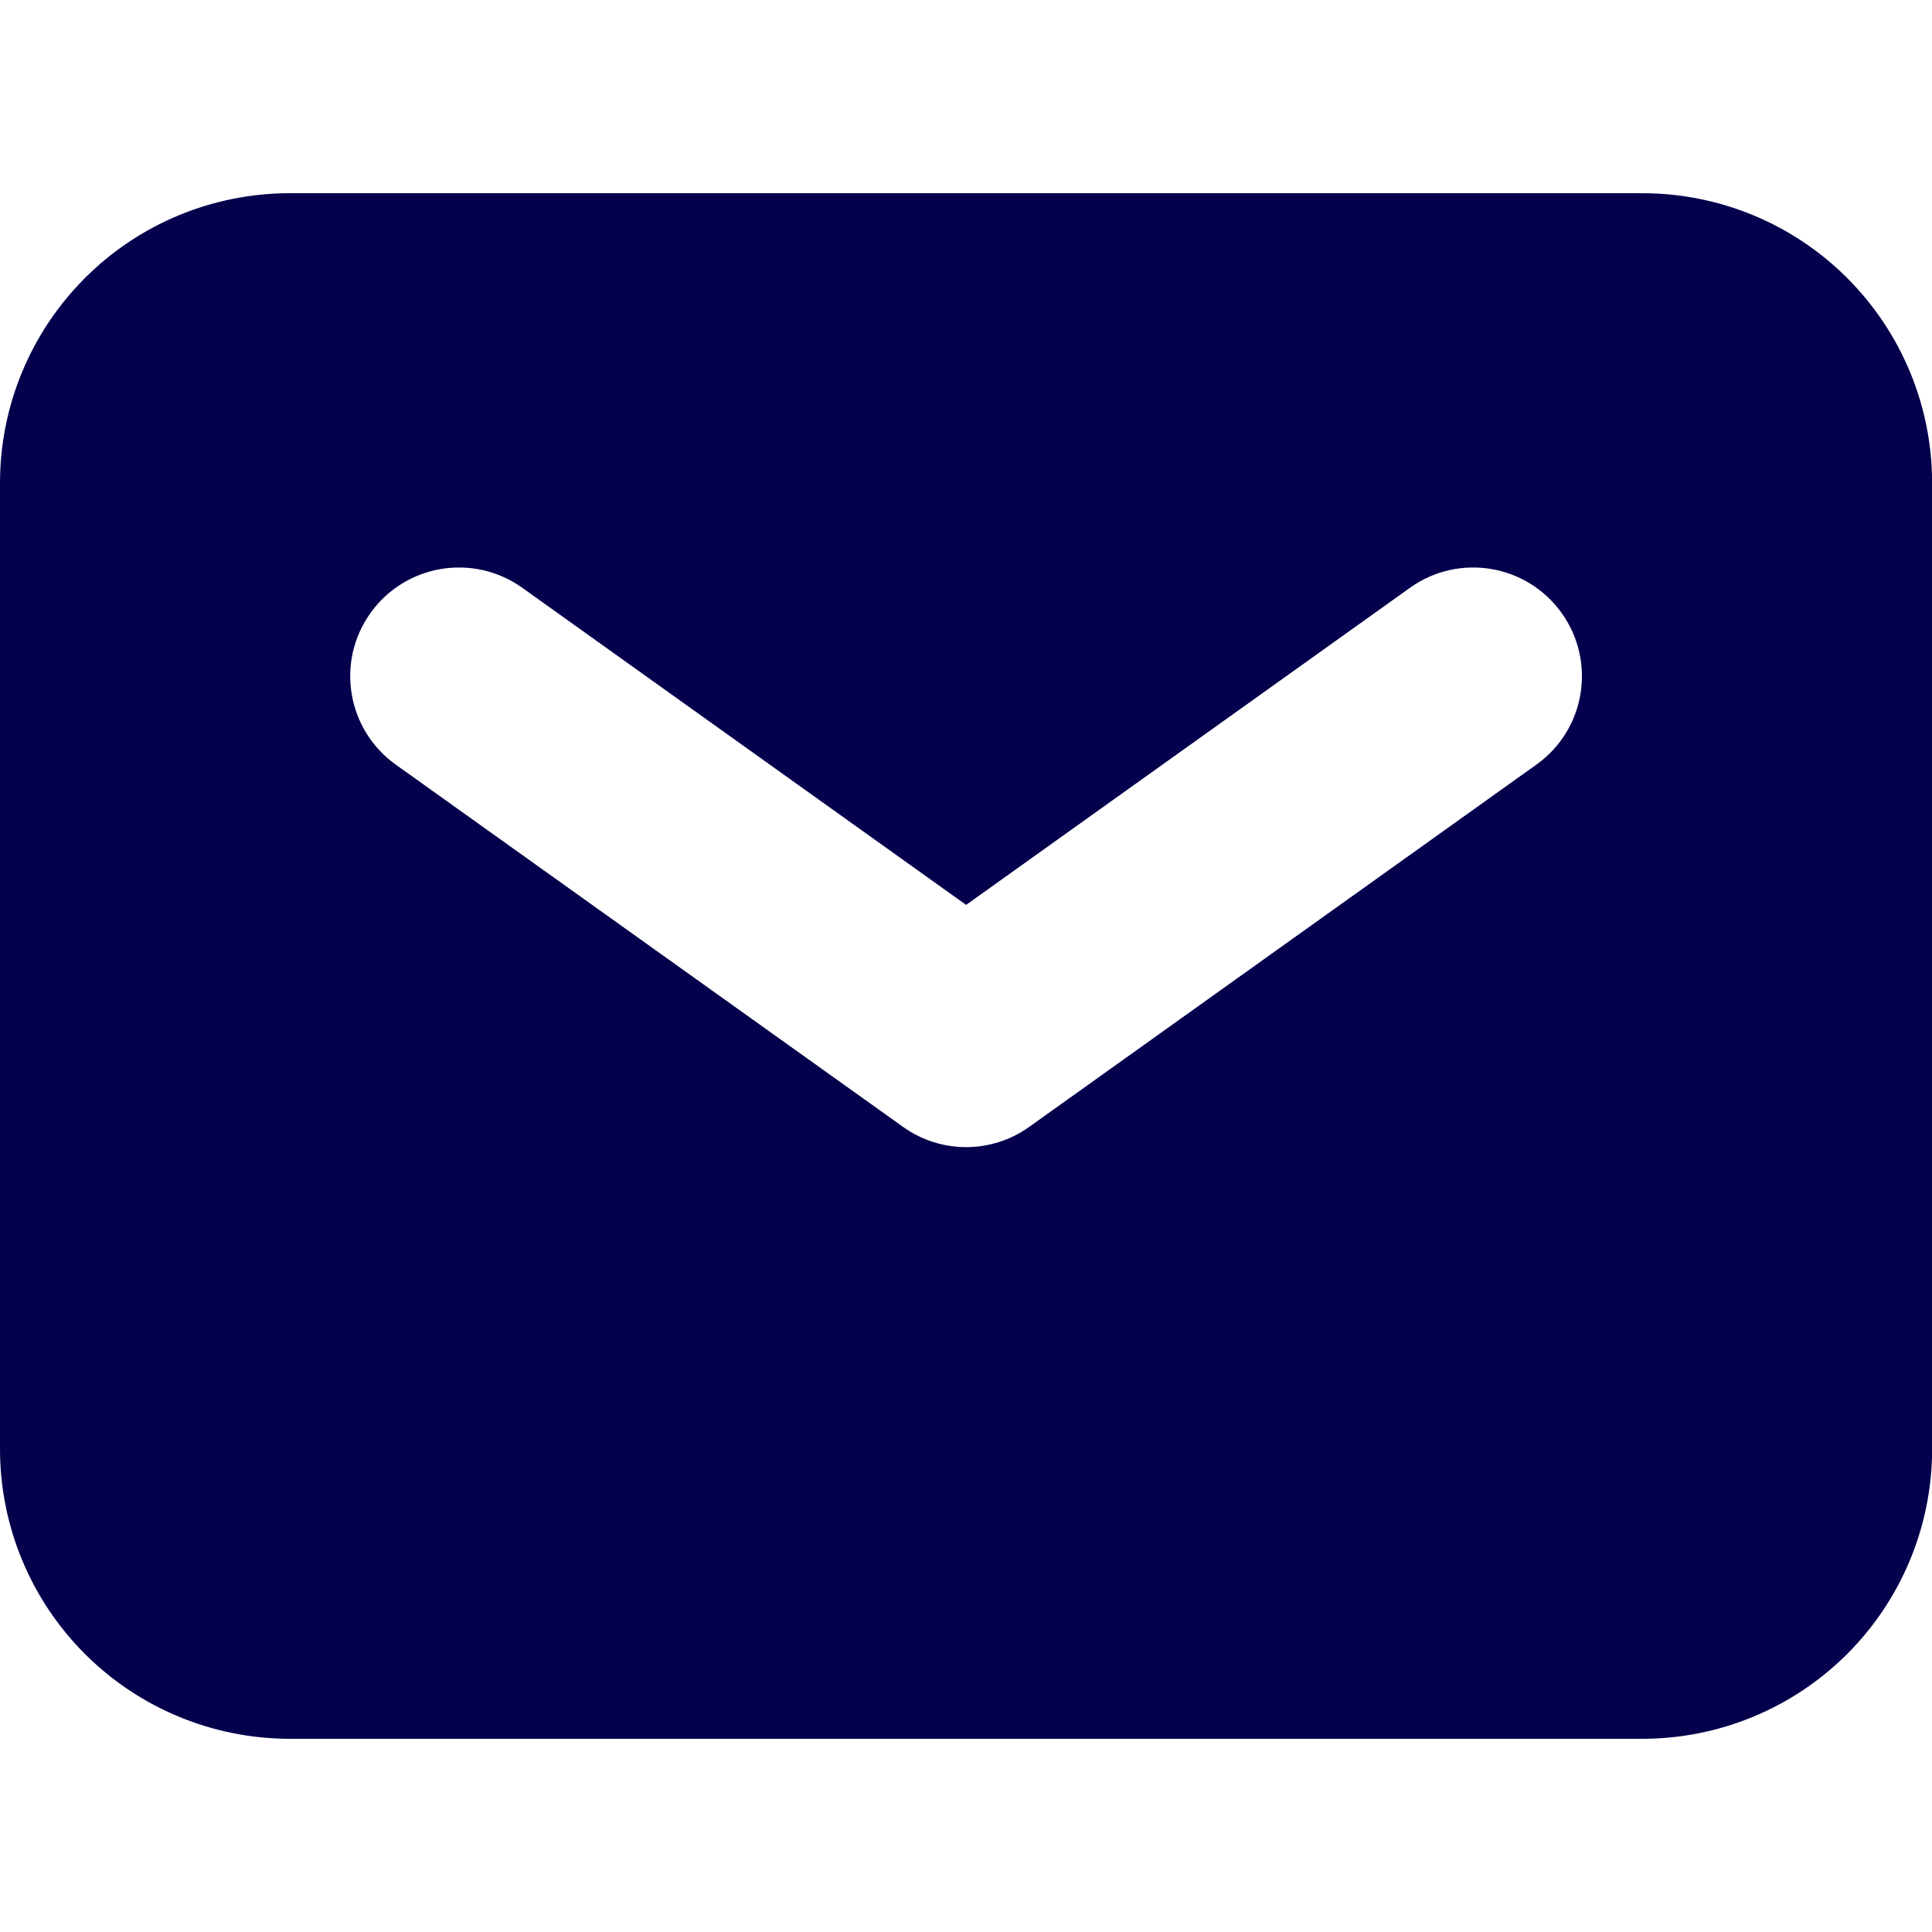 <svg width="16" height="16" viewBox="0 0 16 16" fill="none" xmlns="http://www.w3.org/2000/svg">
<g clip-path="url(#clip0_1719_12269)">
<path fill-rule="evenodd" clip-rule="evenodd" d="M0.703 13.697C1.153 14.147 1.764 14.4 2.4 14.4H13.601C14.237 14.4 14.848 14.147 15.298 13.697C15.748 13.247 16.001 12.637 16.001 12V4C16.001 3.363 15.748 2.753 15.298 2.303C14.848 1.852 14.237 1.6 13.601 1.6H2.4C1.764 1.6 1.153 1.852 0.703 2.303C0.253 2.753 0 3.363 0 4V12C0 12.637 0.253 13.247 0.703 13.697ZM3.068 5.077C3.357 4.672 3.919 4.579 4.324 4.867L8.001 7.494L11.678 4.867C12.082 4.579 12.644 4.672 12.933 5.077C13.222 5.481 13.129 6.043 12.724 6.332L8.524 9.332C8.211 9.556 7.791 9.556 7.478 9.332L3.277 6.332C2.873 6.043 2.779 5.481 3.068 5.077Z" fill="#04004C"/>
</g>
<defs>
<clipPath id="clip0_1719_12269">
<rect width="16" height="16" fill="white"/>
</clipPath>
</defs>
</svg>
